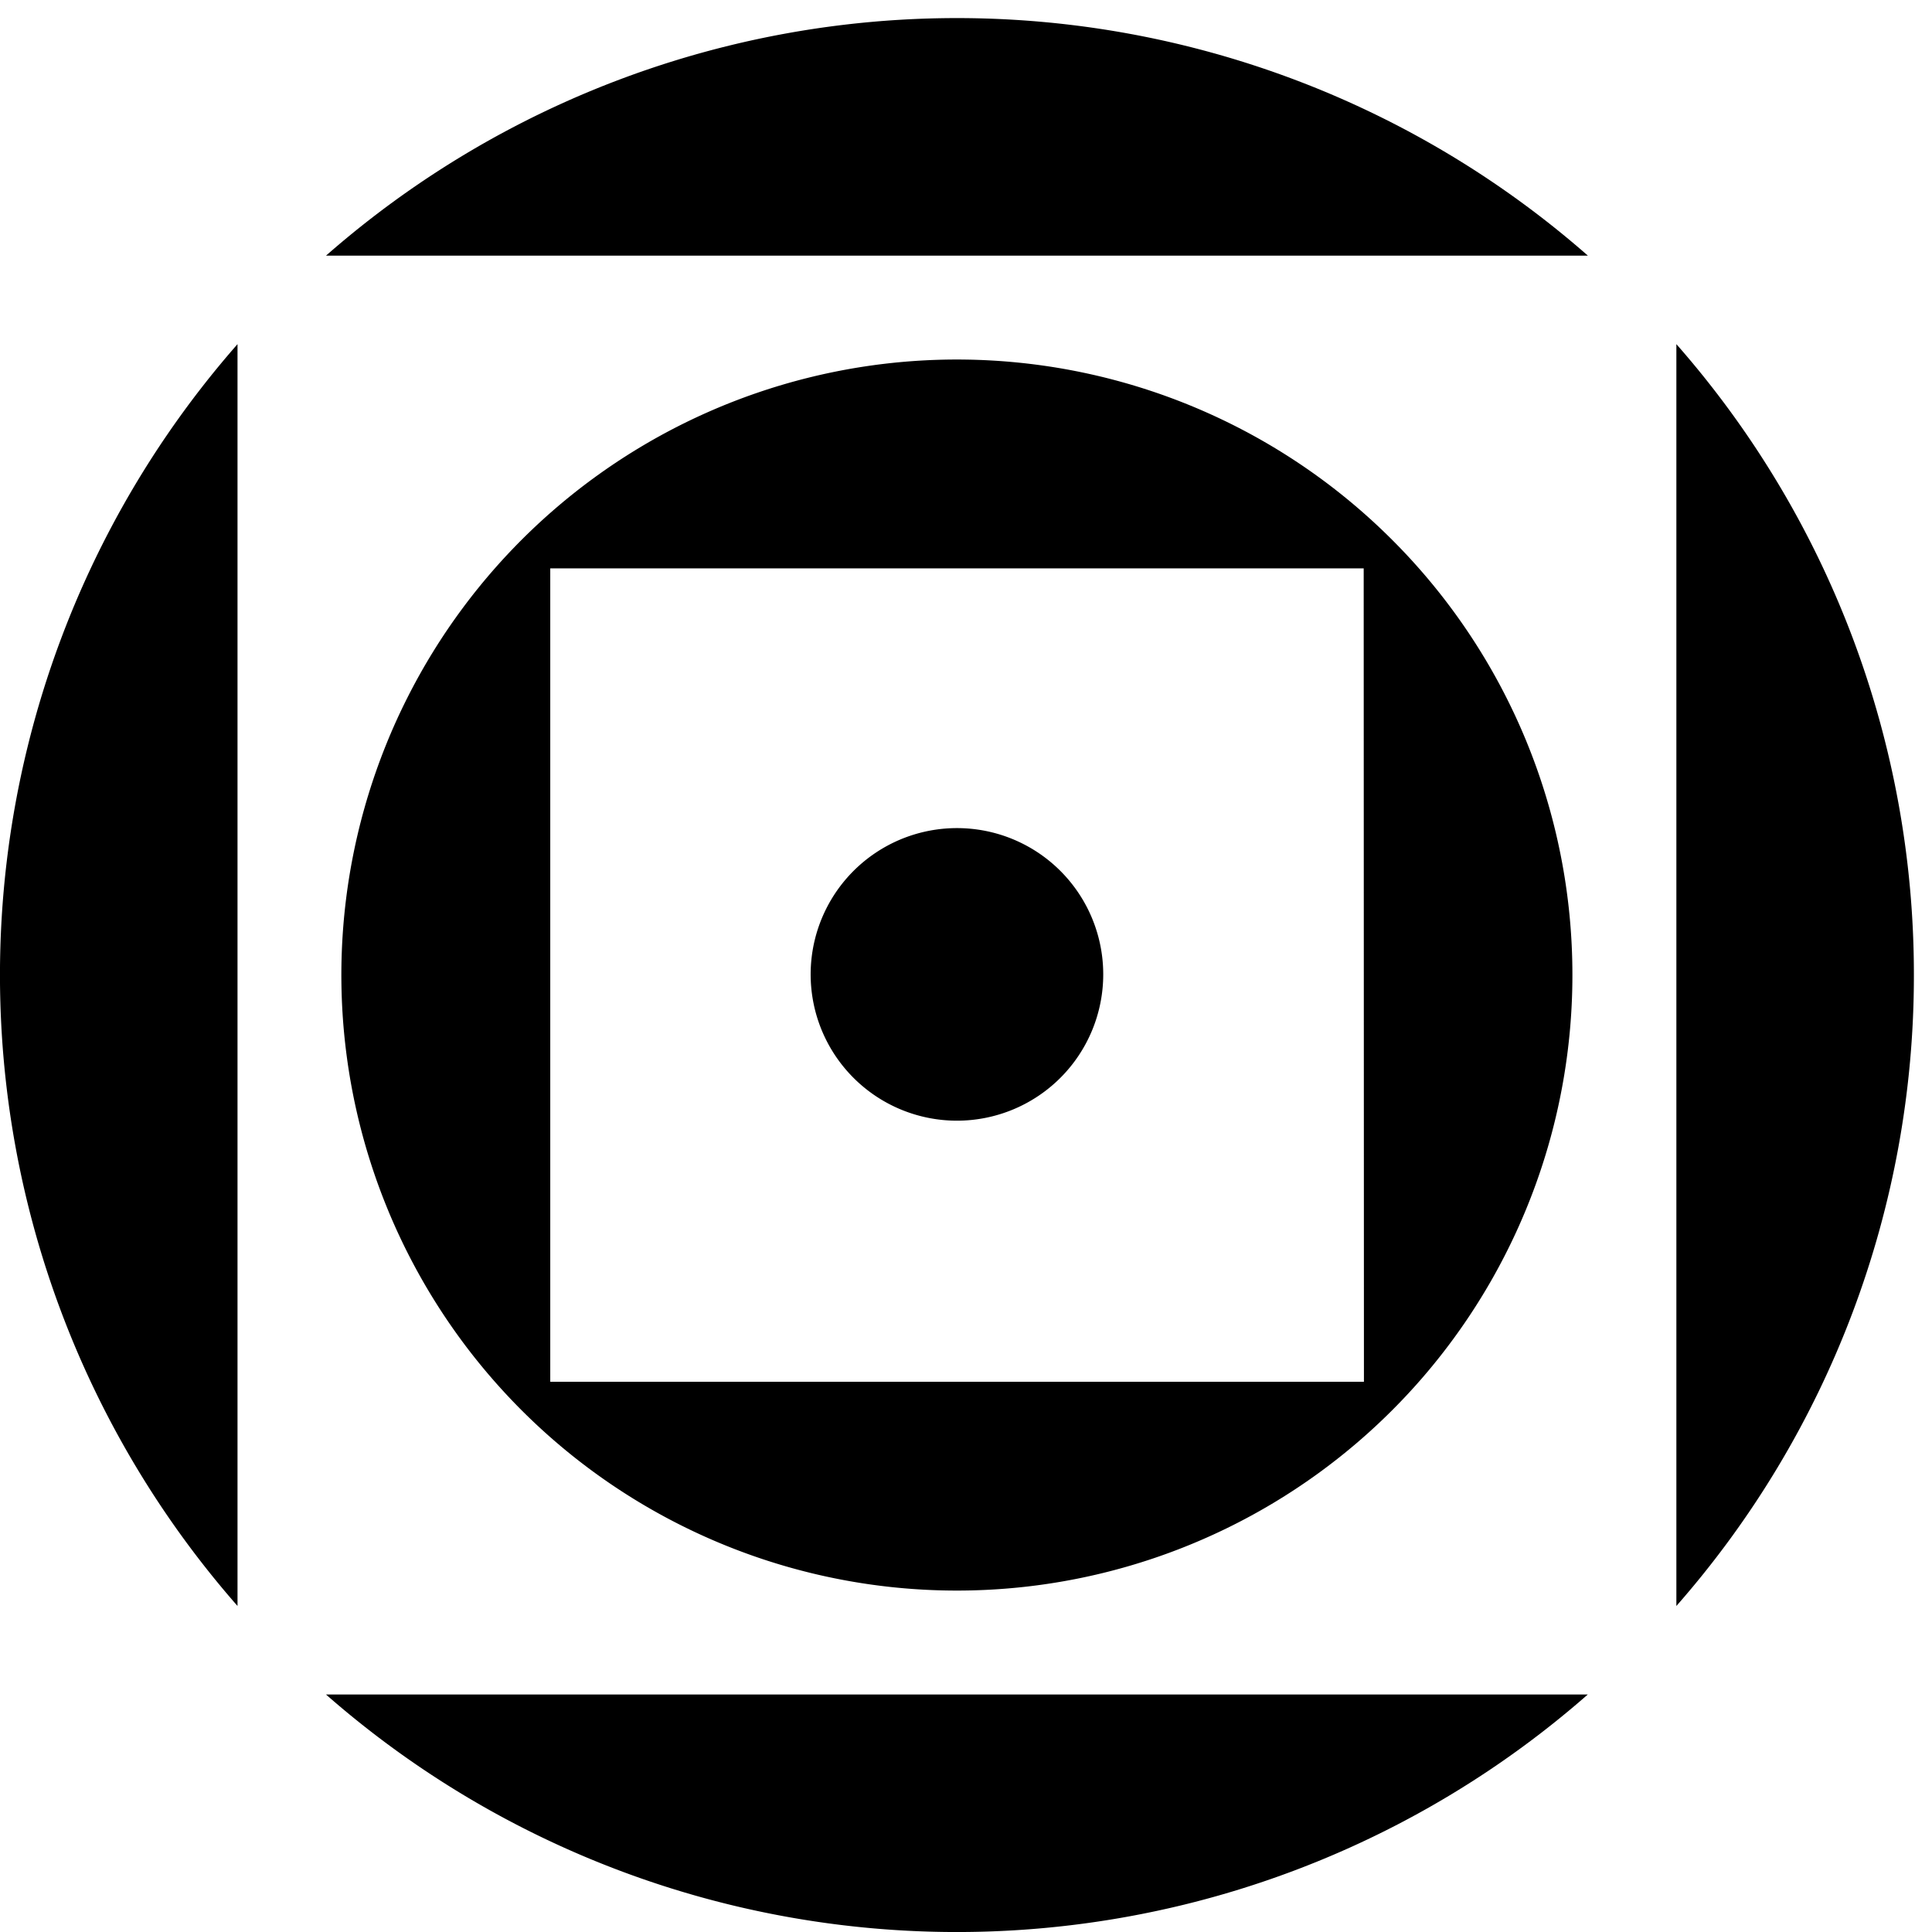 <svg xmlns="http://www.w3.org/2000/svg" xmlns:xlink="http://www.w3.org/1999/xlink" width="32" height="32" viewBox="0 0 32 32">
  <defs>
    <clipPath id="clip-path">
      <rect id="Rettangolo_24" data-name="Rettangolo 24" width="32" height="32" transform="translate(0 -0.3)"/>
    </clipPath>
  </defs>
  <g id="Raggruppa_83" data-name="Raggruppa 83" transform="translate(0 0.3)">
    <g id="Raggruppa_46" data-name="Raggruppa 46" clip-path="url(#clip-path)">
      <path id="Tracciato_24" data-name="Tracciato 24" d="M3.934,9.54v20.9a15.845,15.845,0,0,1,0-20.9" transform="translate(0 -4.14)"/>
      <path id="Tracciato_25" data-name="Tracciato 25" d="M30.439,49.05a15.845,15.845,0,0,1-20.9,0Z" transform="translate(-4.14 -21.284)"/>
      <path id="Tracciato_26" data-name="Tracciato 26" d="M30.439,3.934H9.54a15.845,15.845,0,0,1,20.9,0" transform="translate(-4.14)"/>
      <path id="Tracciato_27" data-name="Tracciato 27" d="M52.984,19.99a15.809,15.809,0,0,1-3.934,10.45V9.54a15.809,15.809,0,0,1,3.934,10.45" transform="translate(-21.284 -4.14)"/>
      <path id="Tracciato_28" data-name="Tracciato 28" d="M27.4,12.983a10.195,10.195,0,1,0,2.983,7.206A10.18,10.18,0,0,0,27.4,12.983m-.47,13.942H13.453V13.453H26.926Z" transform="translate(-4.339 -4.339)"/>
      <path id="Tracciato_29" data-name="Tracciato 29" d="M28.566,26.123A2.423,2.423,0,1,1,26.143,23.7a2.422,2.422,0,0,1,2.423,2.423" transform="translate(-10.293 -10.284)"/>
    </g>
  </g>
</svg>
